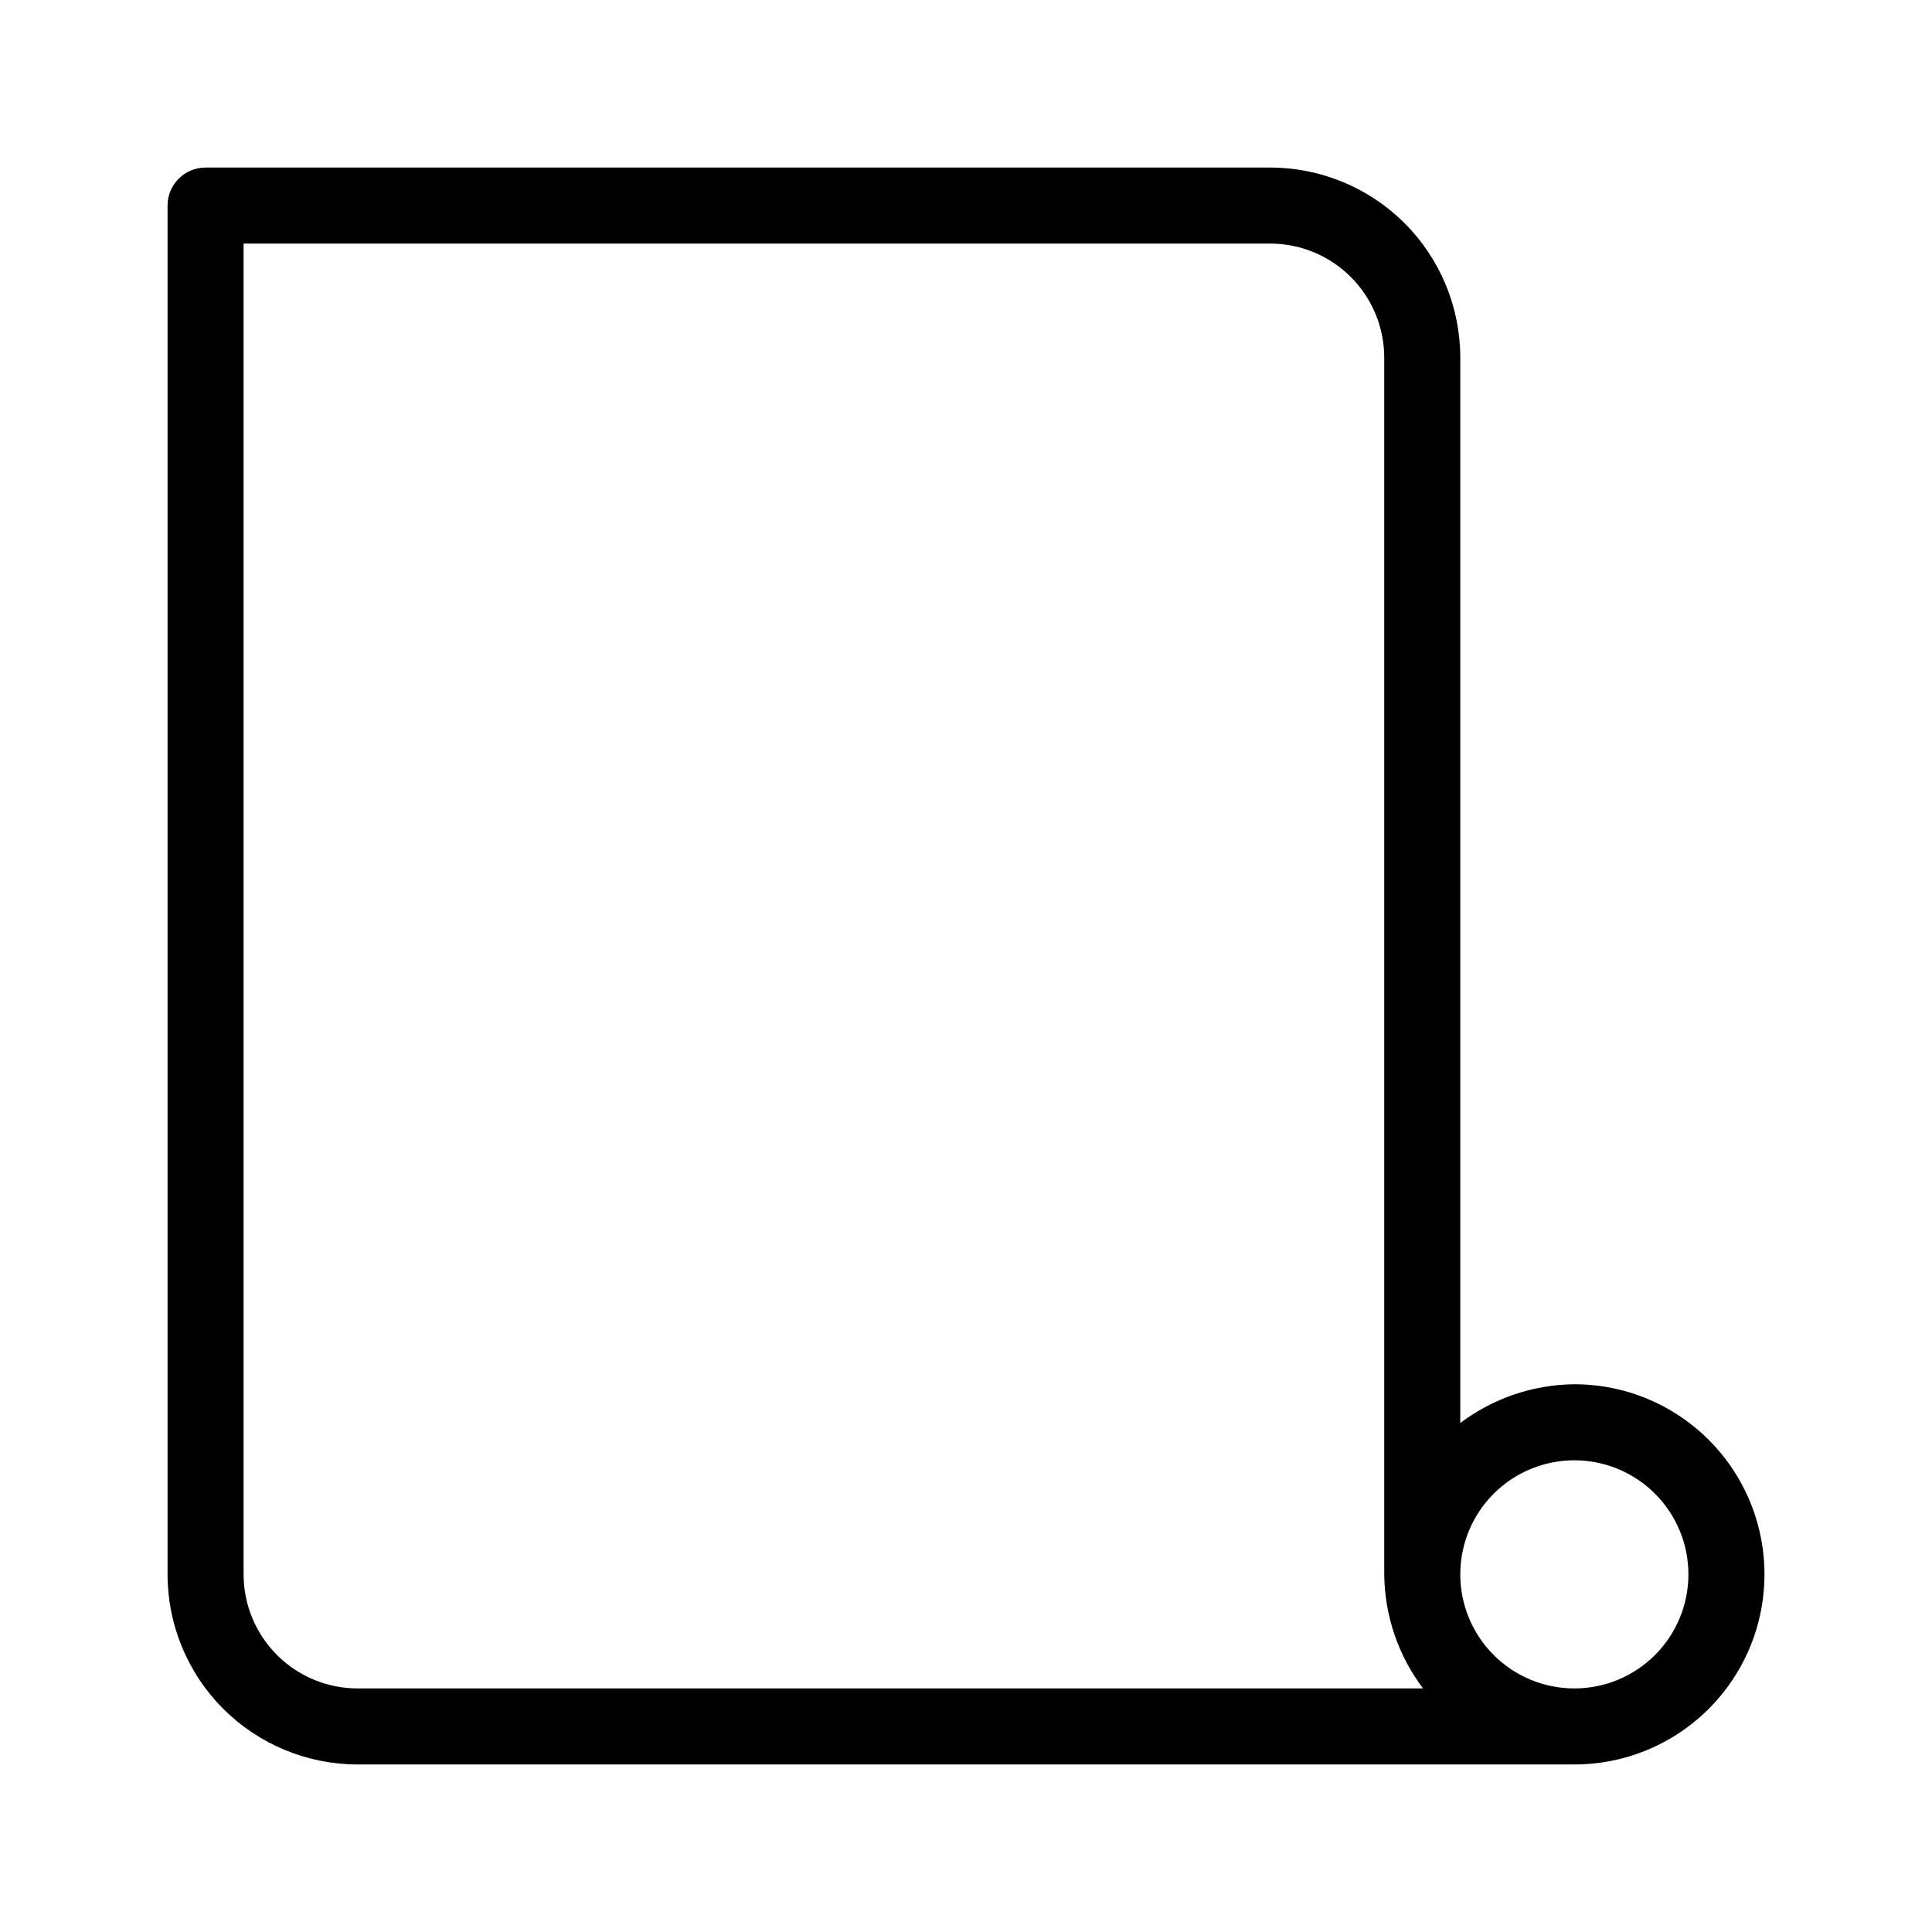 <?xml version="1.0" encoding="UTF-8"?>
<!-- Uploaded to: ICON Repo, www.svgrepo.com, Generator: ICON Repo Mixer Tools -->
<svg fill="#000000" width="800px" height="800px" version="1.1" viewBox="144 144 512 512" xmlns="http://www.w3.org/2000/svg">
 <path d="m561.22 510.84c-10.918 0.102-21.516 3.703-30.23 10.277v-282.33c0-13.363-5.309-26.18-14.754-35.625-9.449-9.449-22.266-14.758-35.625-14.758h-282.13c-5.566 0-10.078 4.512-10.078 10.078v362.74c0 13.359 5.309 26.176 14.758 35.625 9.445 9.445 22.262 14.754 35.625 14.754h322.44c18 0 34.629-9.602 43.629-25.191 9-15.586 9-34.793 0-50.379-9-15.59-25.629-25.191-43.629-25.191zm-352.67 50.383v-352.67h272.06c8.016 0 15.703 3.184 21.375 8.855 5.668 5.668 8.852 13.355 8.852 21.375v322.44c0.102 10.914 3.703 21.512 10.277 30.227h-282.33c-8.02 0-15.707-3.184-21.375-8.852-5.672-5.672-8.855-13.359-8.855-21.375zm352.67 30.227c-8.02 0-15.707-3.184-21.375-8.852-5.672-5.672-8.855-13.359-8.855-21.375 0-8.02 3.184-15.707 8.855-21.375 5.668-5.672 13.355-8.855 21.375-8.855 8.016 0 15.703 3.184 21.375 8.855 5.668 5.668 8.852 13.355 8.852 21.375 0 8.016-3.184 15.703-8.852 21.375-5.672 5.668-13.359 8.852-21.375 8.852z"/>
</svg>